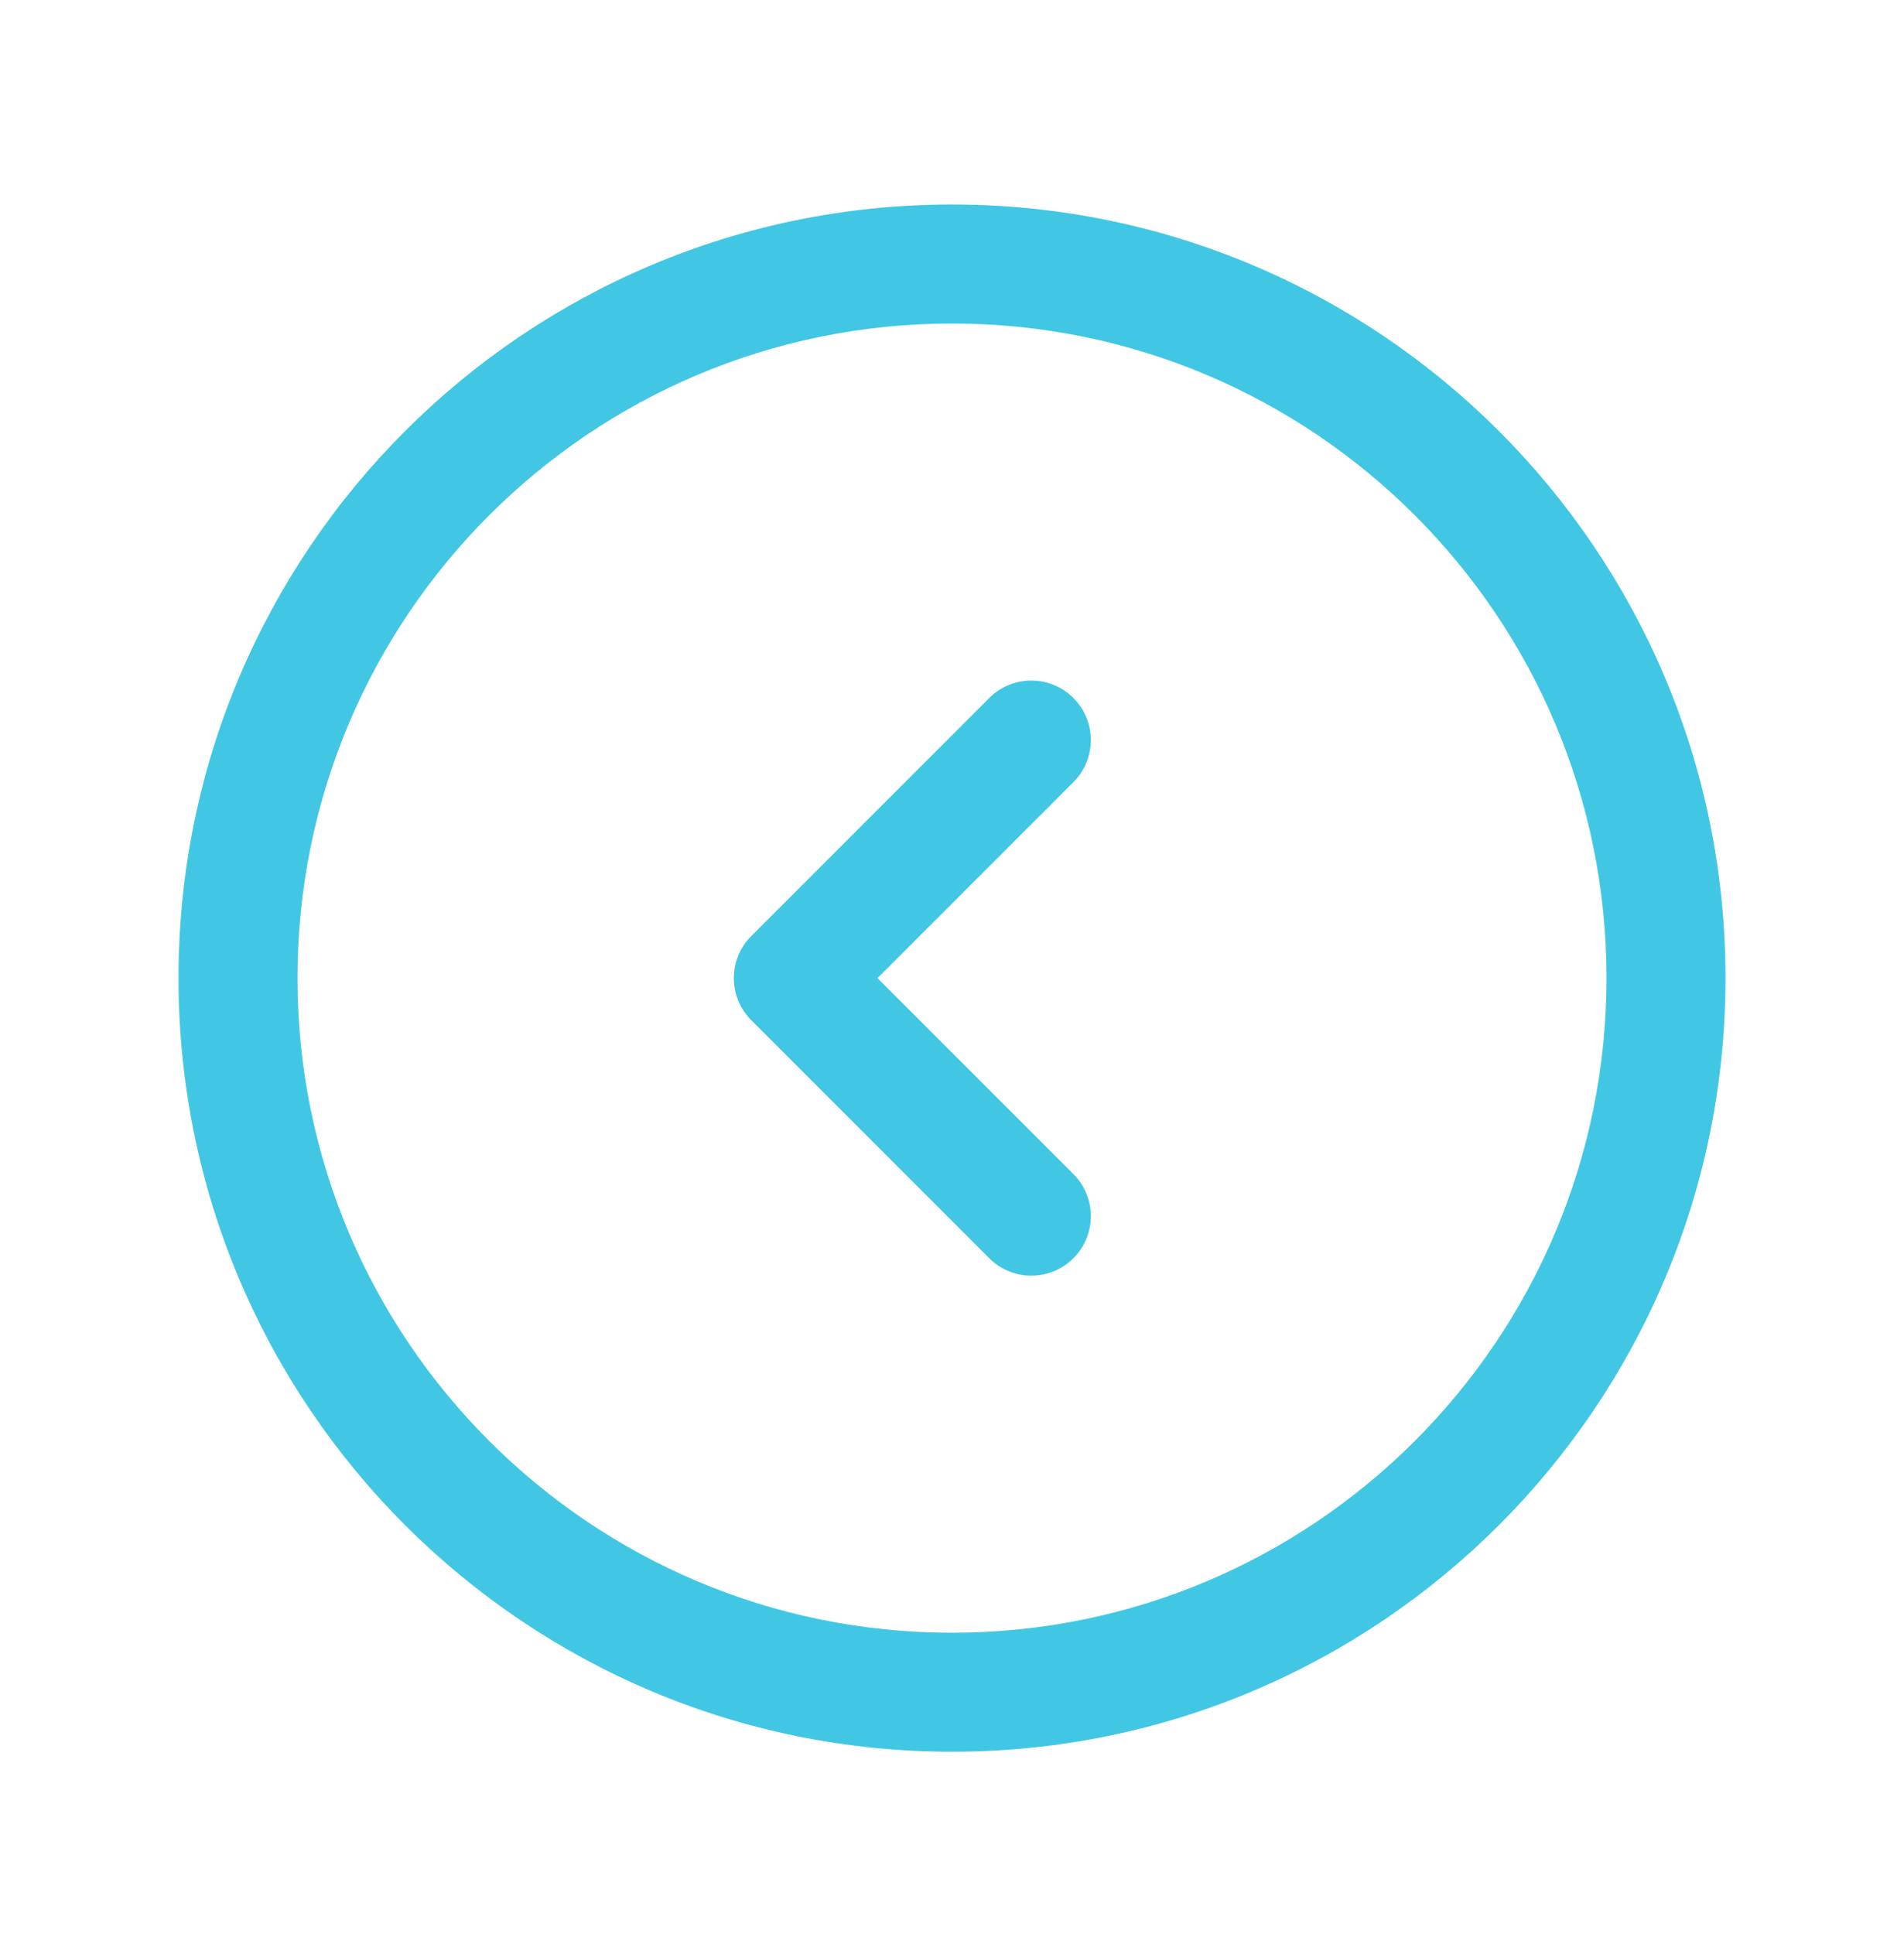 <svg width="64" height="65" viewBox="0 0 64 65" fill="none" xmlns="http://www.w3.org/2000/svg">
<path d="M32 54.873C19.85 54.873 10 45.023 10 32.873L6 32.873C6 47.232 17.641 58.873 32 58.873L32 54.873ZM10 32.873C10 20.723 19.85 10.873 32 10.873L32 6.873C17.641 6.873 6 18.513 6 32.873L10 32.873ZM32 10.873C44.15 10.873 54 20.723 54 32.873L58 32.873C58 18.513 46.359 6.873 32 6.873L32 10.873ZM54 32.873C54 45.023 44.15 54.873 32 54.873L32 58.873C46.359 58.873 58 47.232 58 32.873L54 32.873Z" fill="#41c7e4"/>
<path d="M33.252 42.287C34.033 43.068 35.3 43.068 36.081 42.287C36.862 41.506 36.862 40.24 36.081 39.459L33.252 42.287ZM26.667 32.873L25.253 31.459C24.471 32.24 24.471 33.506 25.253 34.287L26.667 32.873ZM36.081 26.287C36.862 25.506 36.862 24.24 36.081 23.459C35.3 22.677 34.033 22.677 33.252 23.459L36.081 26.287ZM36.081 39.459L28.081 31.459L25.253 34.287L33.252 42.287L36.081 39.459ZM28.081 34.287L36.081 26.287L33.252 23.459L25.253 31.459L28.081 34.287Z" fill="#41c7e4"/>
</svg>
